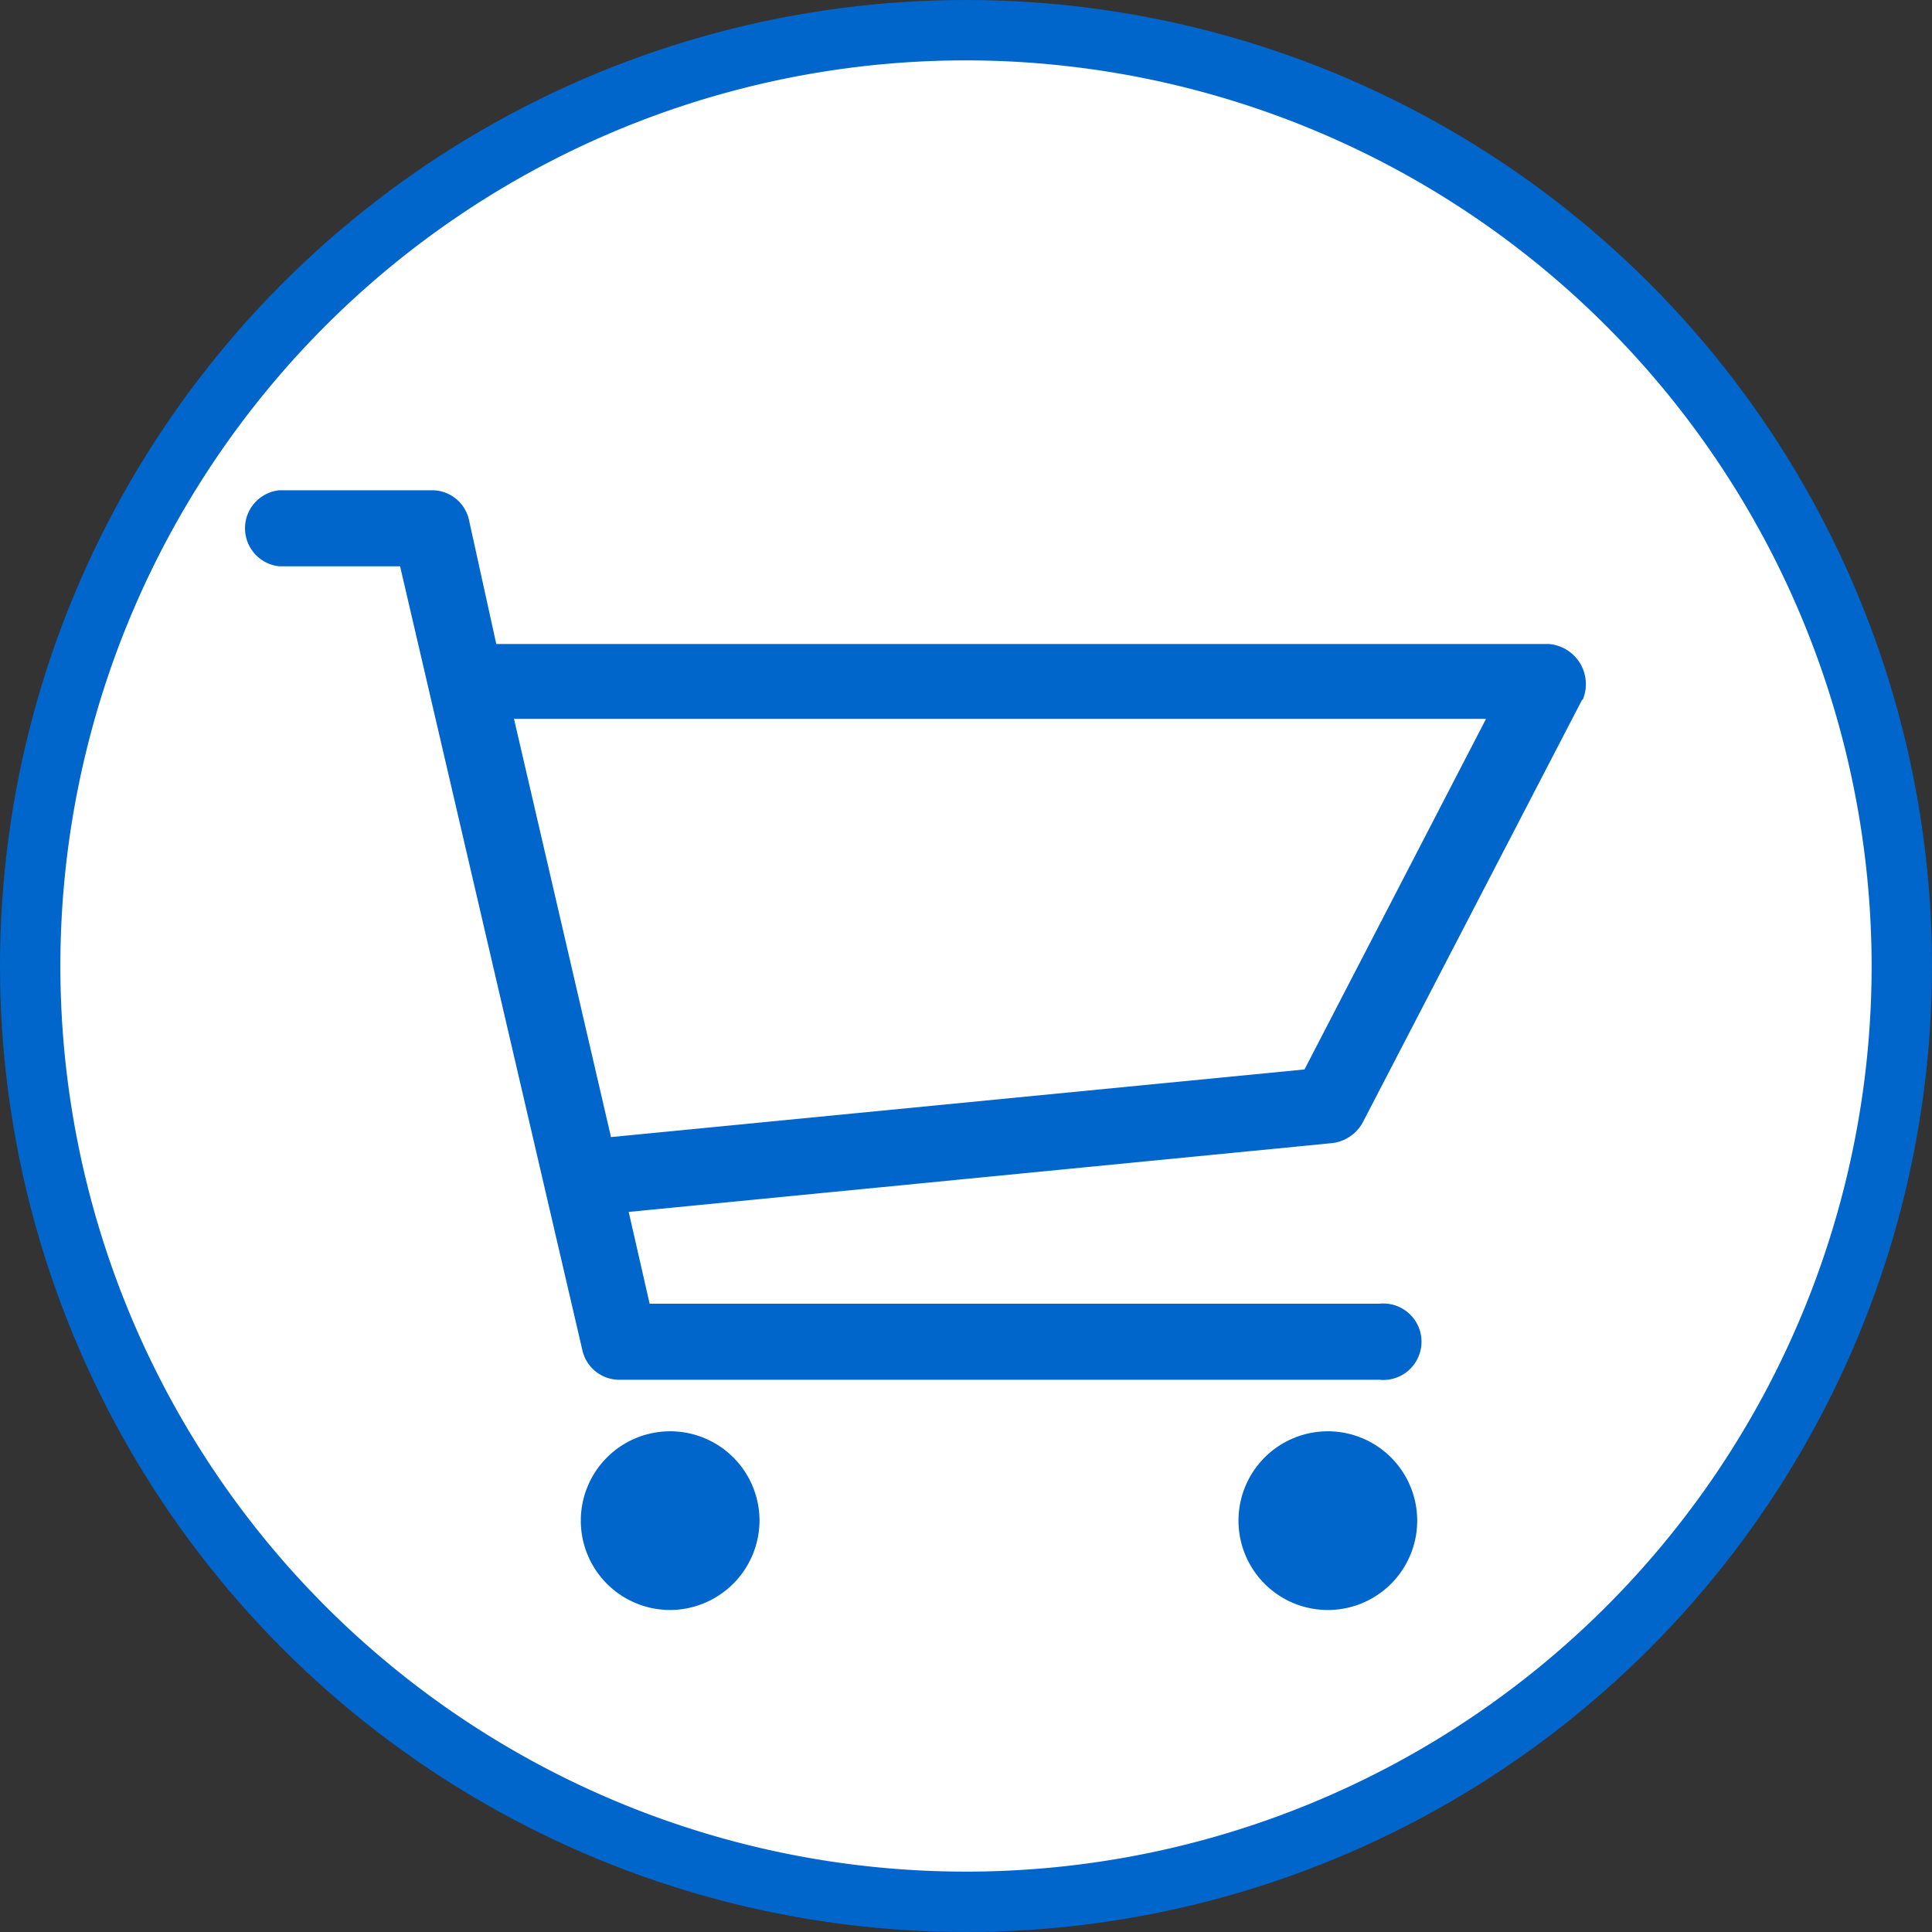 <svg xmlns="http://www.w3.org/2000/svg" viewBox="0 0 48 48"><rect x="0" y="0" width="48" height="48" fill="#333333" stroke="none"/><title>アートボード 4 のコピー</title><circle cx="24" cy="24" r="24" style="fill:#06c"/><polygon points="15.18 28.25 32.41 26.57 36.92 17.86 12.77 17.86 15.18 28.25" style="fill:#fff"/><path d="M24,1.5A22.5,22.5,0,1,0,46.5,24,22.52,22.52,0,0,0,24,1.5ZM16.66,40a2.22,2.22,0,1,1,2.21-2.22A2.23,2.23,0,0,1,16.66,40ZM33,40a2.22,2.22,0,1,1,2.21-2.22A2.22,2.22,0,0,1,33,40Zm6.31-22.62L33.85,27.9a1,1,0,0,1-.75.5L15.62,30.11l.52,2.28H34.27a.95.95,0,1,1,0,1.89H15.39a.94.94,0,0,1-.92-.73L9.94,14.07h-3a.95.95,0,0,1,0-1.89h3.79a.94.94,0,0,1,.92.73L12.33,16H38.48a1,1,0,0,1,.84,1.39Z" style="fill:#fff"/></svg>
